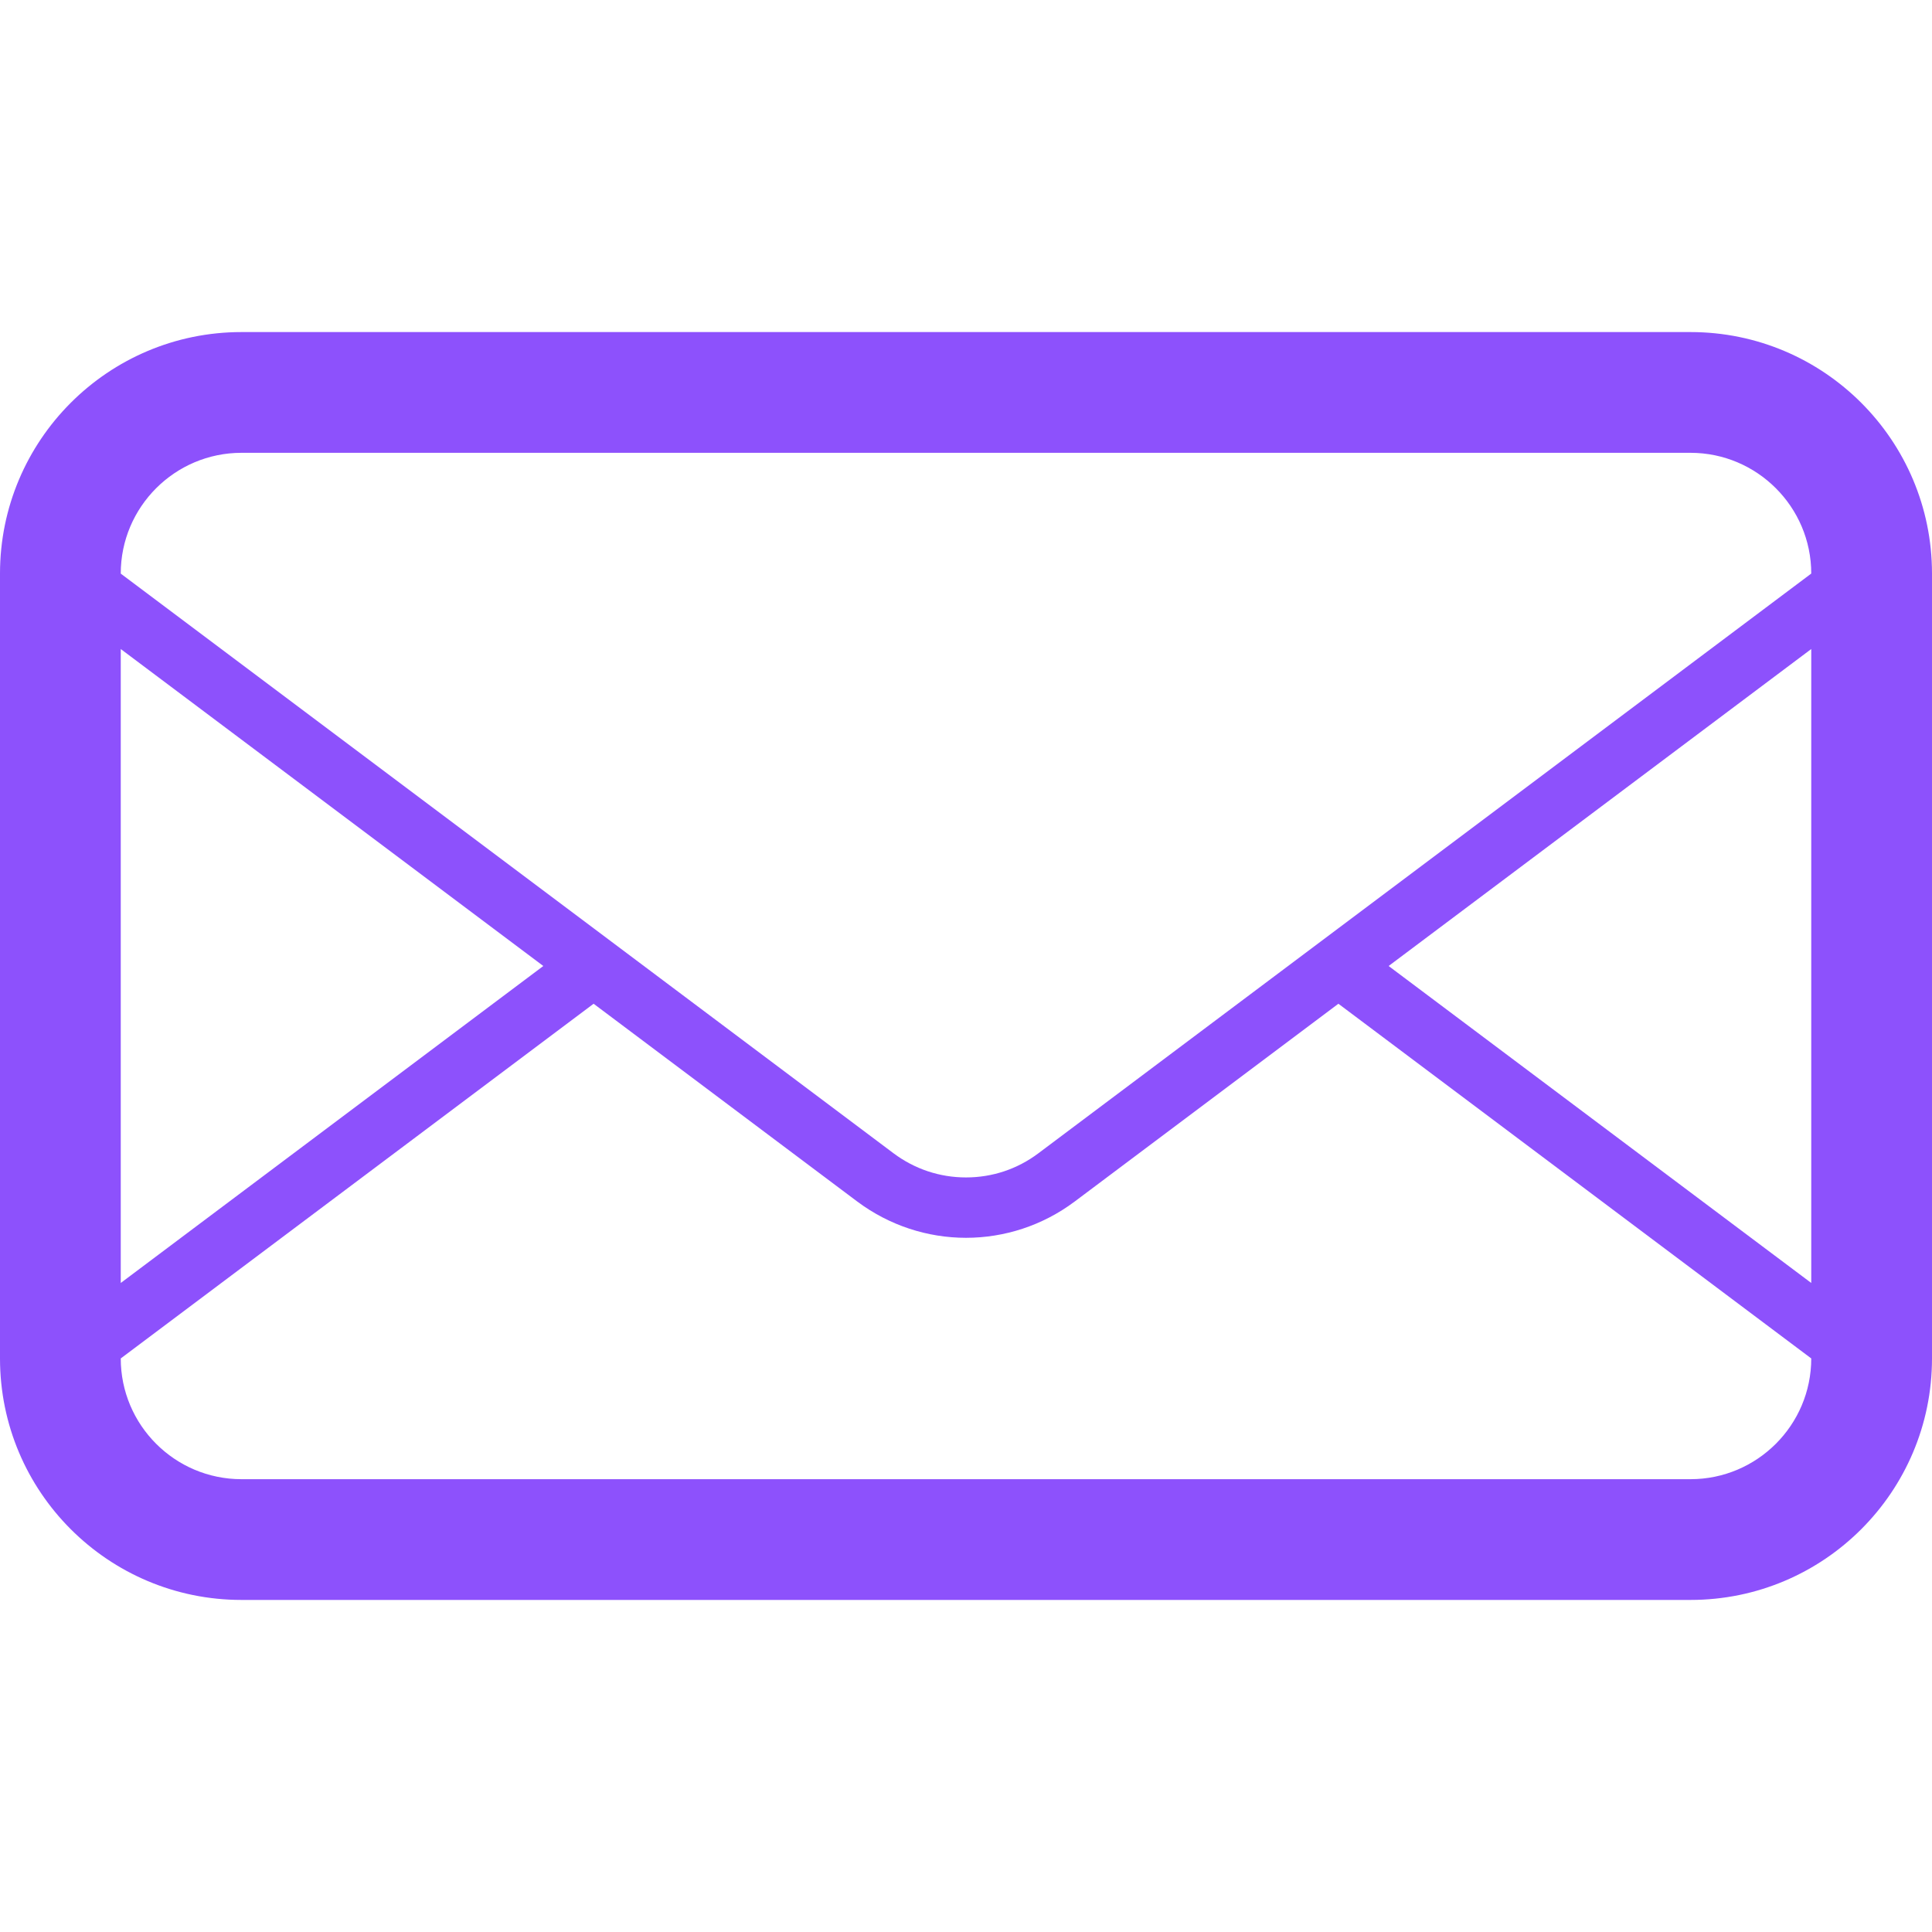 <svg xmlns="http://www.w3.org/2000/svg" xmlns:xlink="http://www.w3.org/1999/xlink" version="1.1" id="Capa_1" x="0px" y="0px" viewBox="0 0 32 32" style="enable-background:new 0 0 32 32;" xml:space="preserve">
  <g>
  	<path id="mail" style="fill:#8d51fc;" d="M28,5.5H4c-2.209,0-4,1.792-4,4v13c0,2.209,1.791,4,4,4h24c2.209,0,4-1.791,4-4v-13   C32,7.292,30.209,5.5,28,5.5z M2,10.75L8.999,16L2,21.25V10.75z M30,22.5c0,1.104-0.898,2-2,2H4c-1.103,0-2-0.896-2-2l7.832-5.875   l4.368,3.277c0.533,0.398,1.166,0.6,1.8,0.6c0.633,0,1.266-0.201,1.799-0.6l4.369-3.277L30,22.5L30,22.5z M30,21.25L23,16l7-5.25   V21.25z M17.199,19.102c-0.349,0.262-0.763,0.4-1.199,0.4s-0.851-0.139-1.2-0.4L10.665,16l-0.833-0.625L2,9.501V9.5   c0-1.103,0.897-2,2-2h24c1.102,0,2,0.897,2,2L17.199,19.102z"/>
  </g>
</svg>
